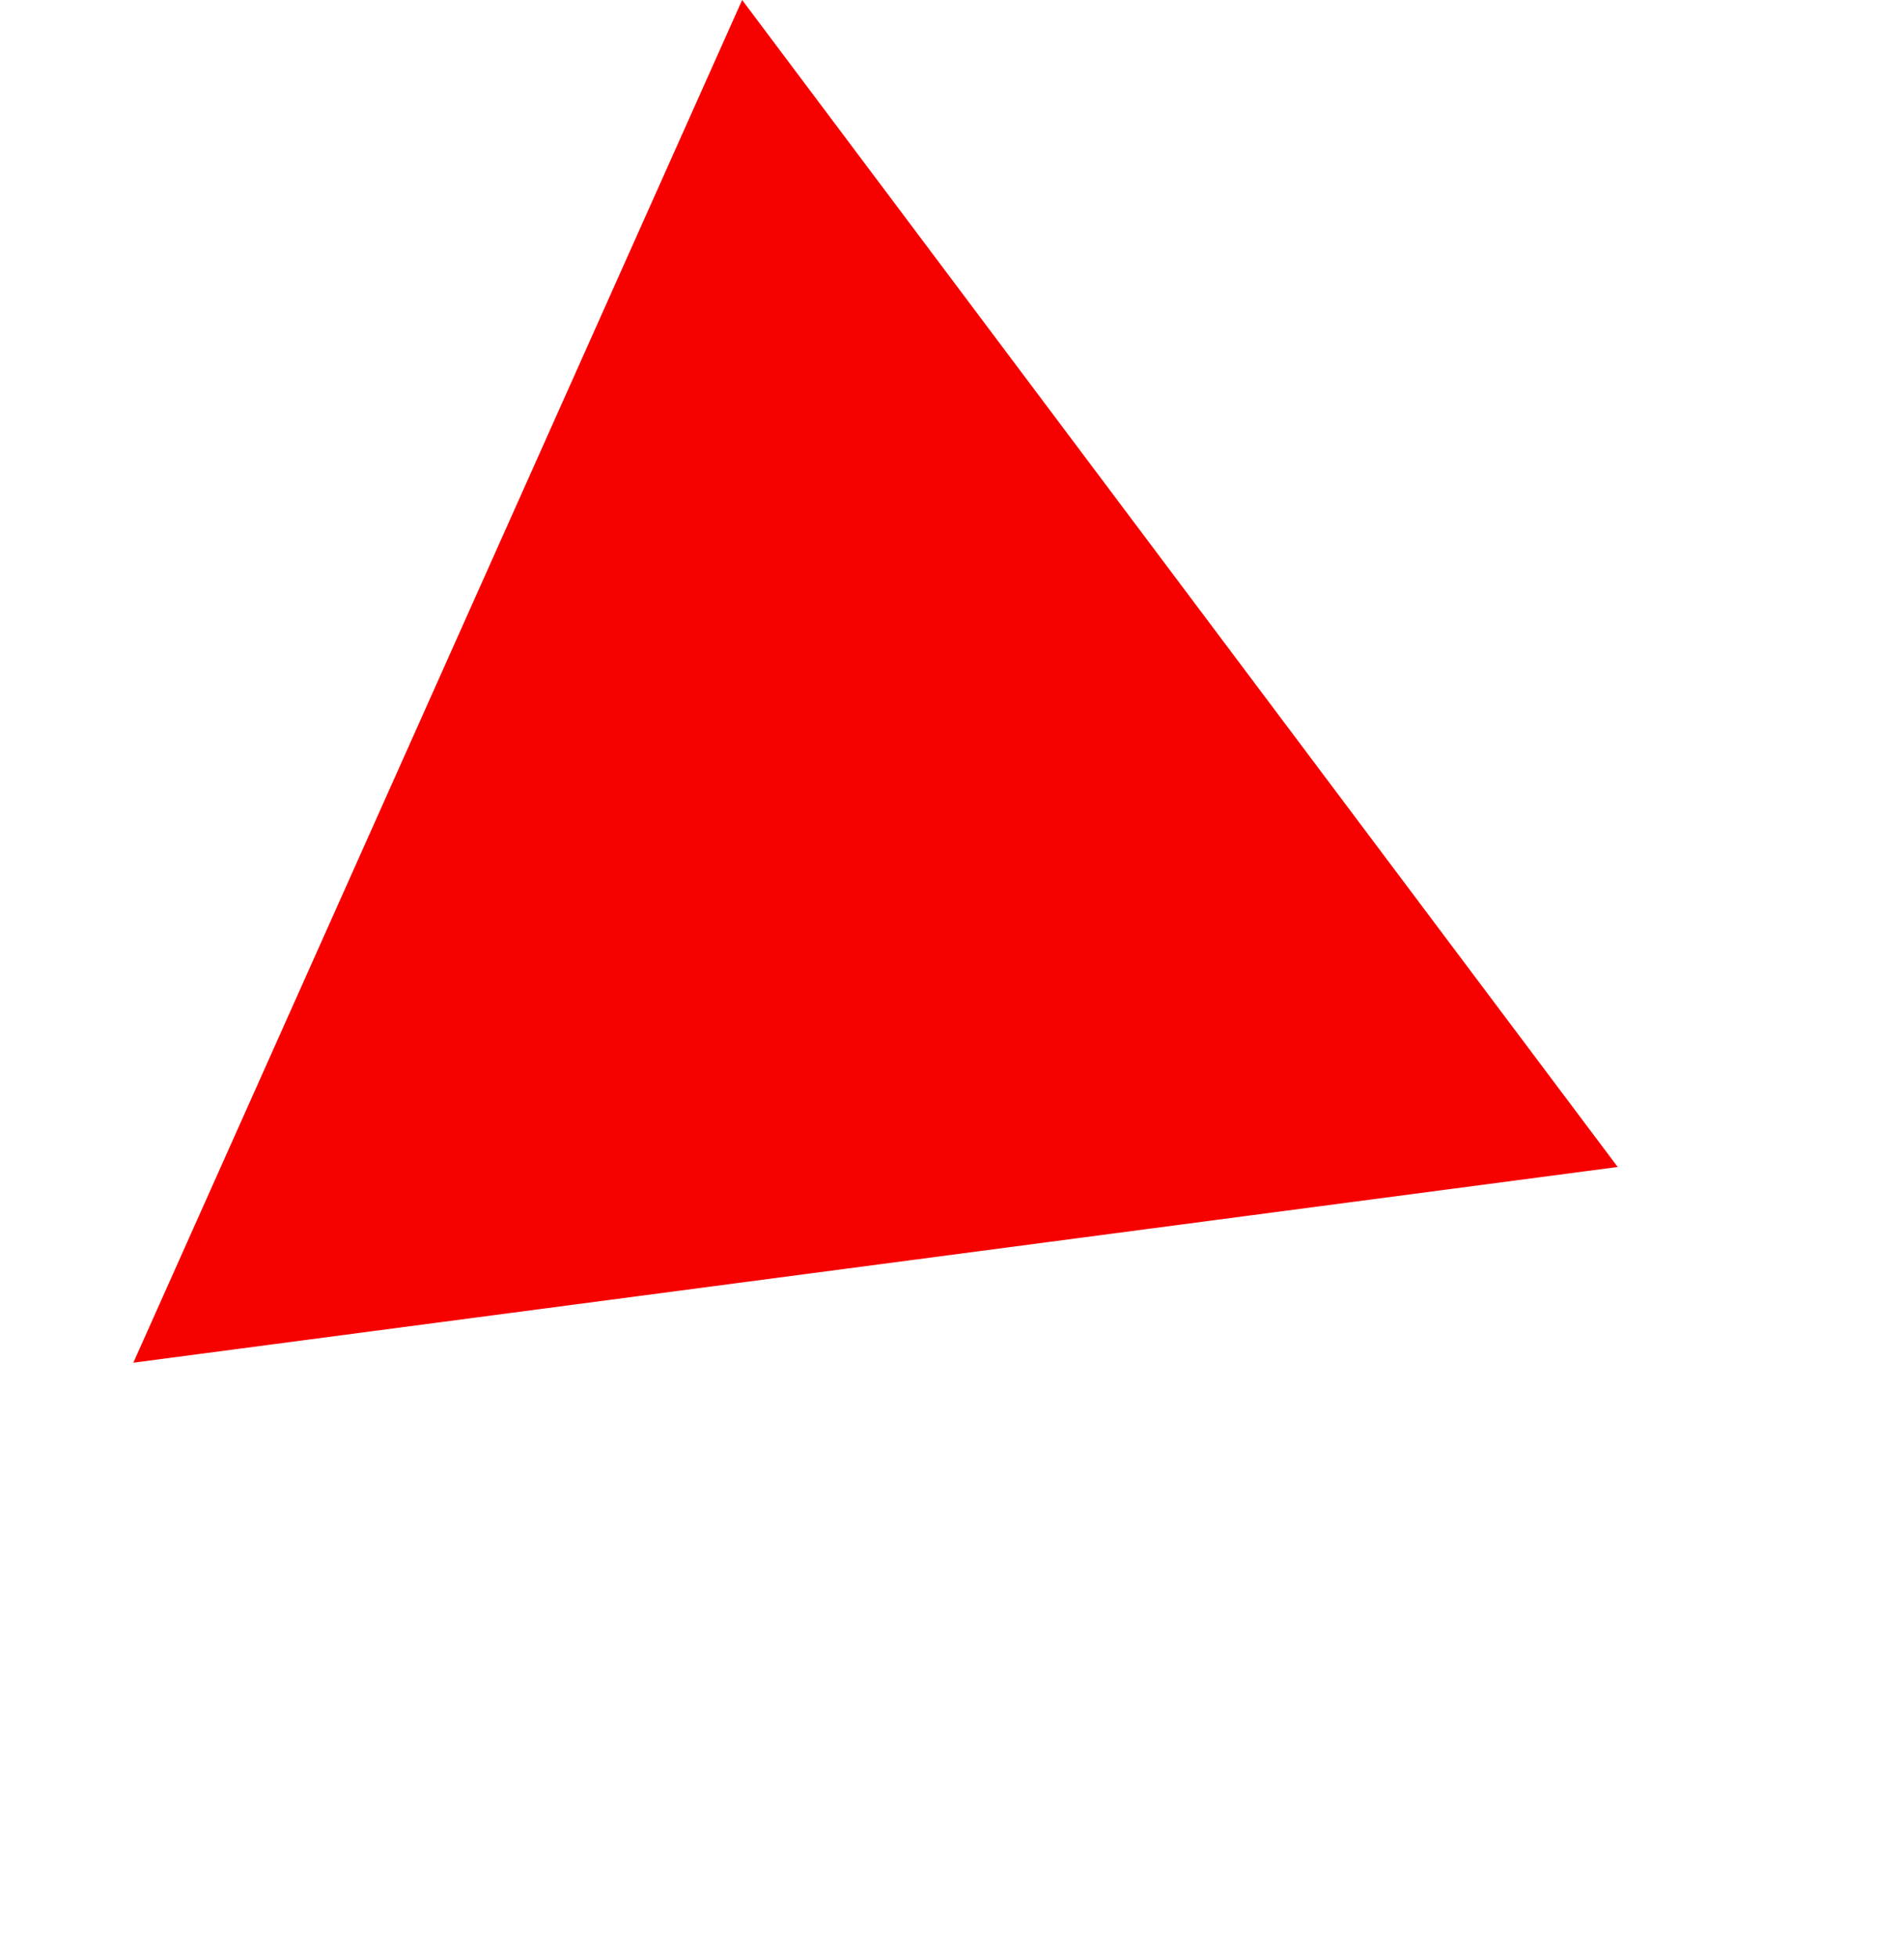 <svg xmlns="http://www.w3.org/2000/svg" width="73.934" height="75.962" viewBox="0 0 73.934 75.962"><path id="core_flex-traingle" data-name="core/flex-traingle" d="M2189.457,1347.035,2233.89,1366l7.663,3.27-46.118,35.4Z" transform="translate(-1193.79 -2261.295) rotate(30)" fill="#f70000"></path></svg>